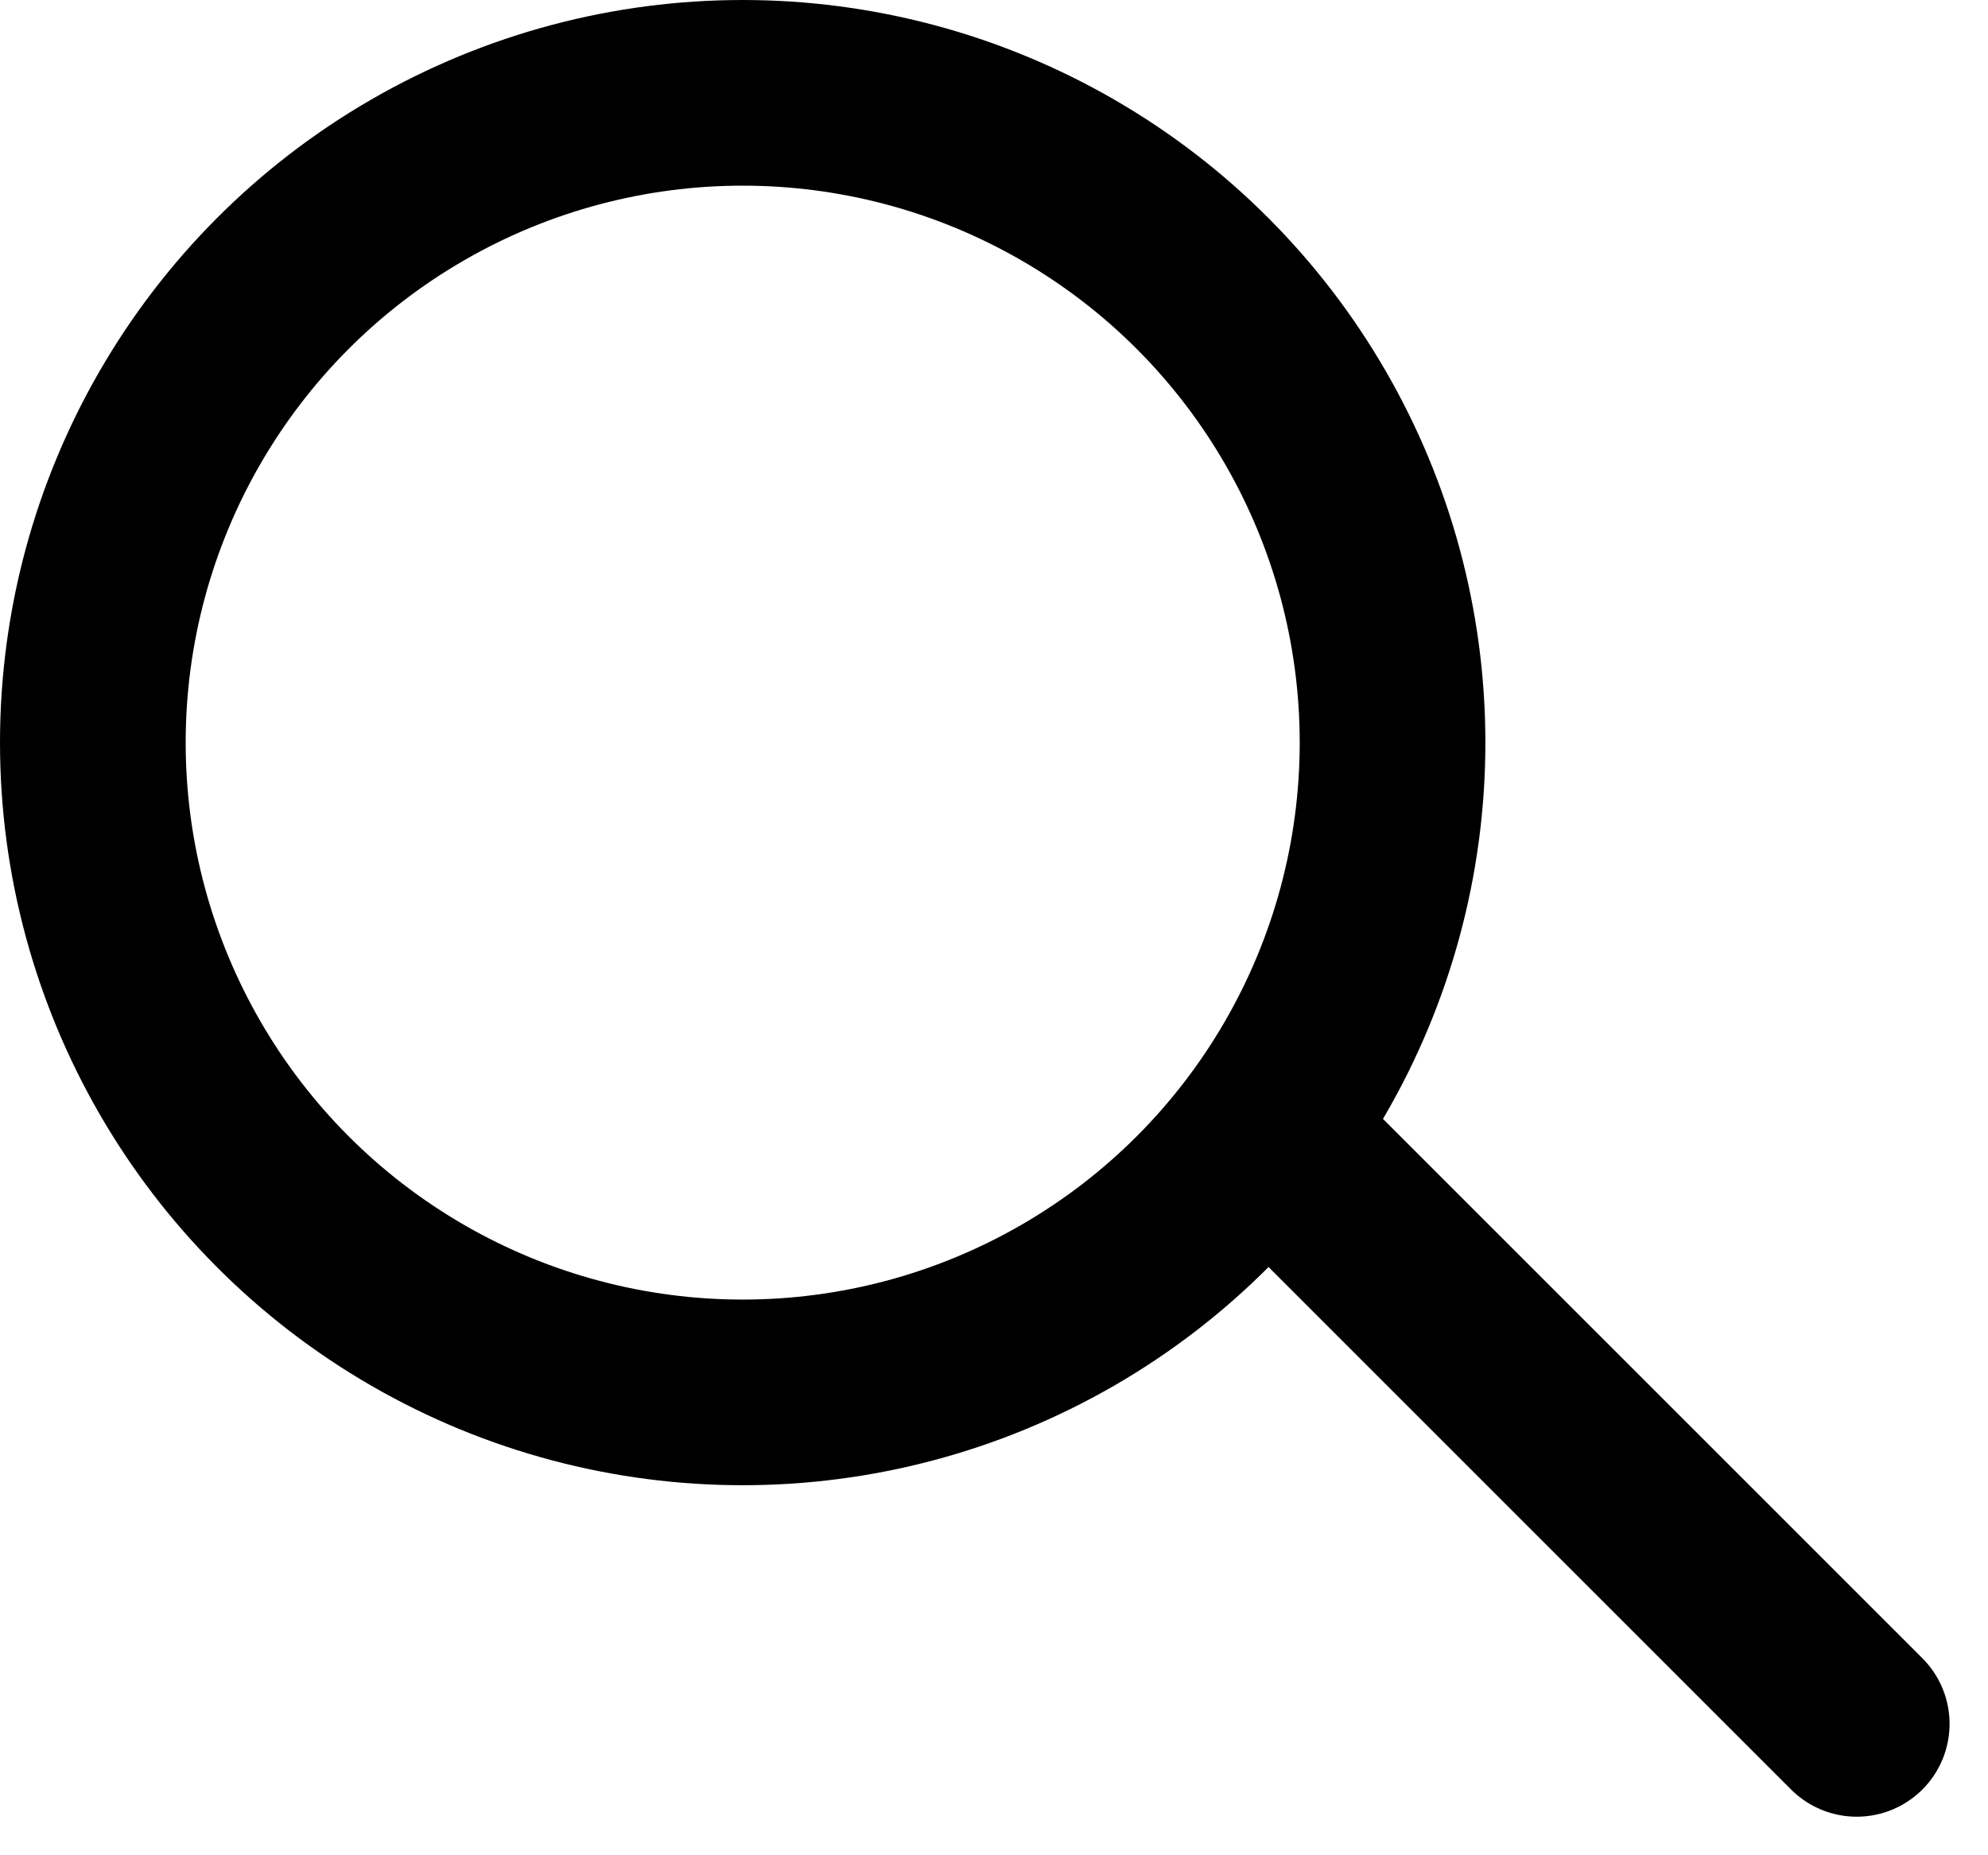 <svg xmlns="http://www.w3.org/2000/svg" width="21.414" height="19.985" viewBox="0 0 21.414 19.985">
  <g id="Group_130" data-name="Group 130" transform="translate(-1598 -16.5)">
    <g id="Ellipse_49" data-name="Ellipse 49" transform="translate(1598 16.5)" fill="none" stroke="#000" stroke-width="2">
      <circle cx="8" cy="8" r="8" stroke="none"/>
      <circle cx="8" cy="8" r="7" fill="none"/>
    </g>
    <line id="Line_24" data-name="Line 24" x2="6.154" y2="6.154" transform="translate(1611.846 28.917)" fill="none" stroke="#000" stroke-linecap="round" stroke-width="2"/>
  </g>
</svg>
